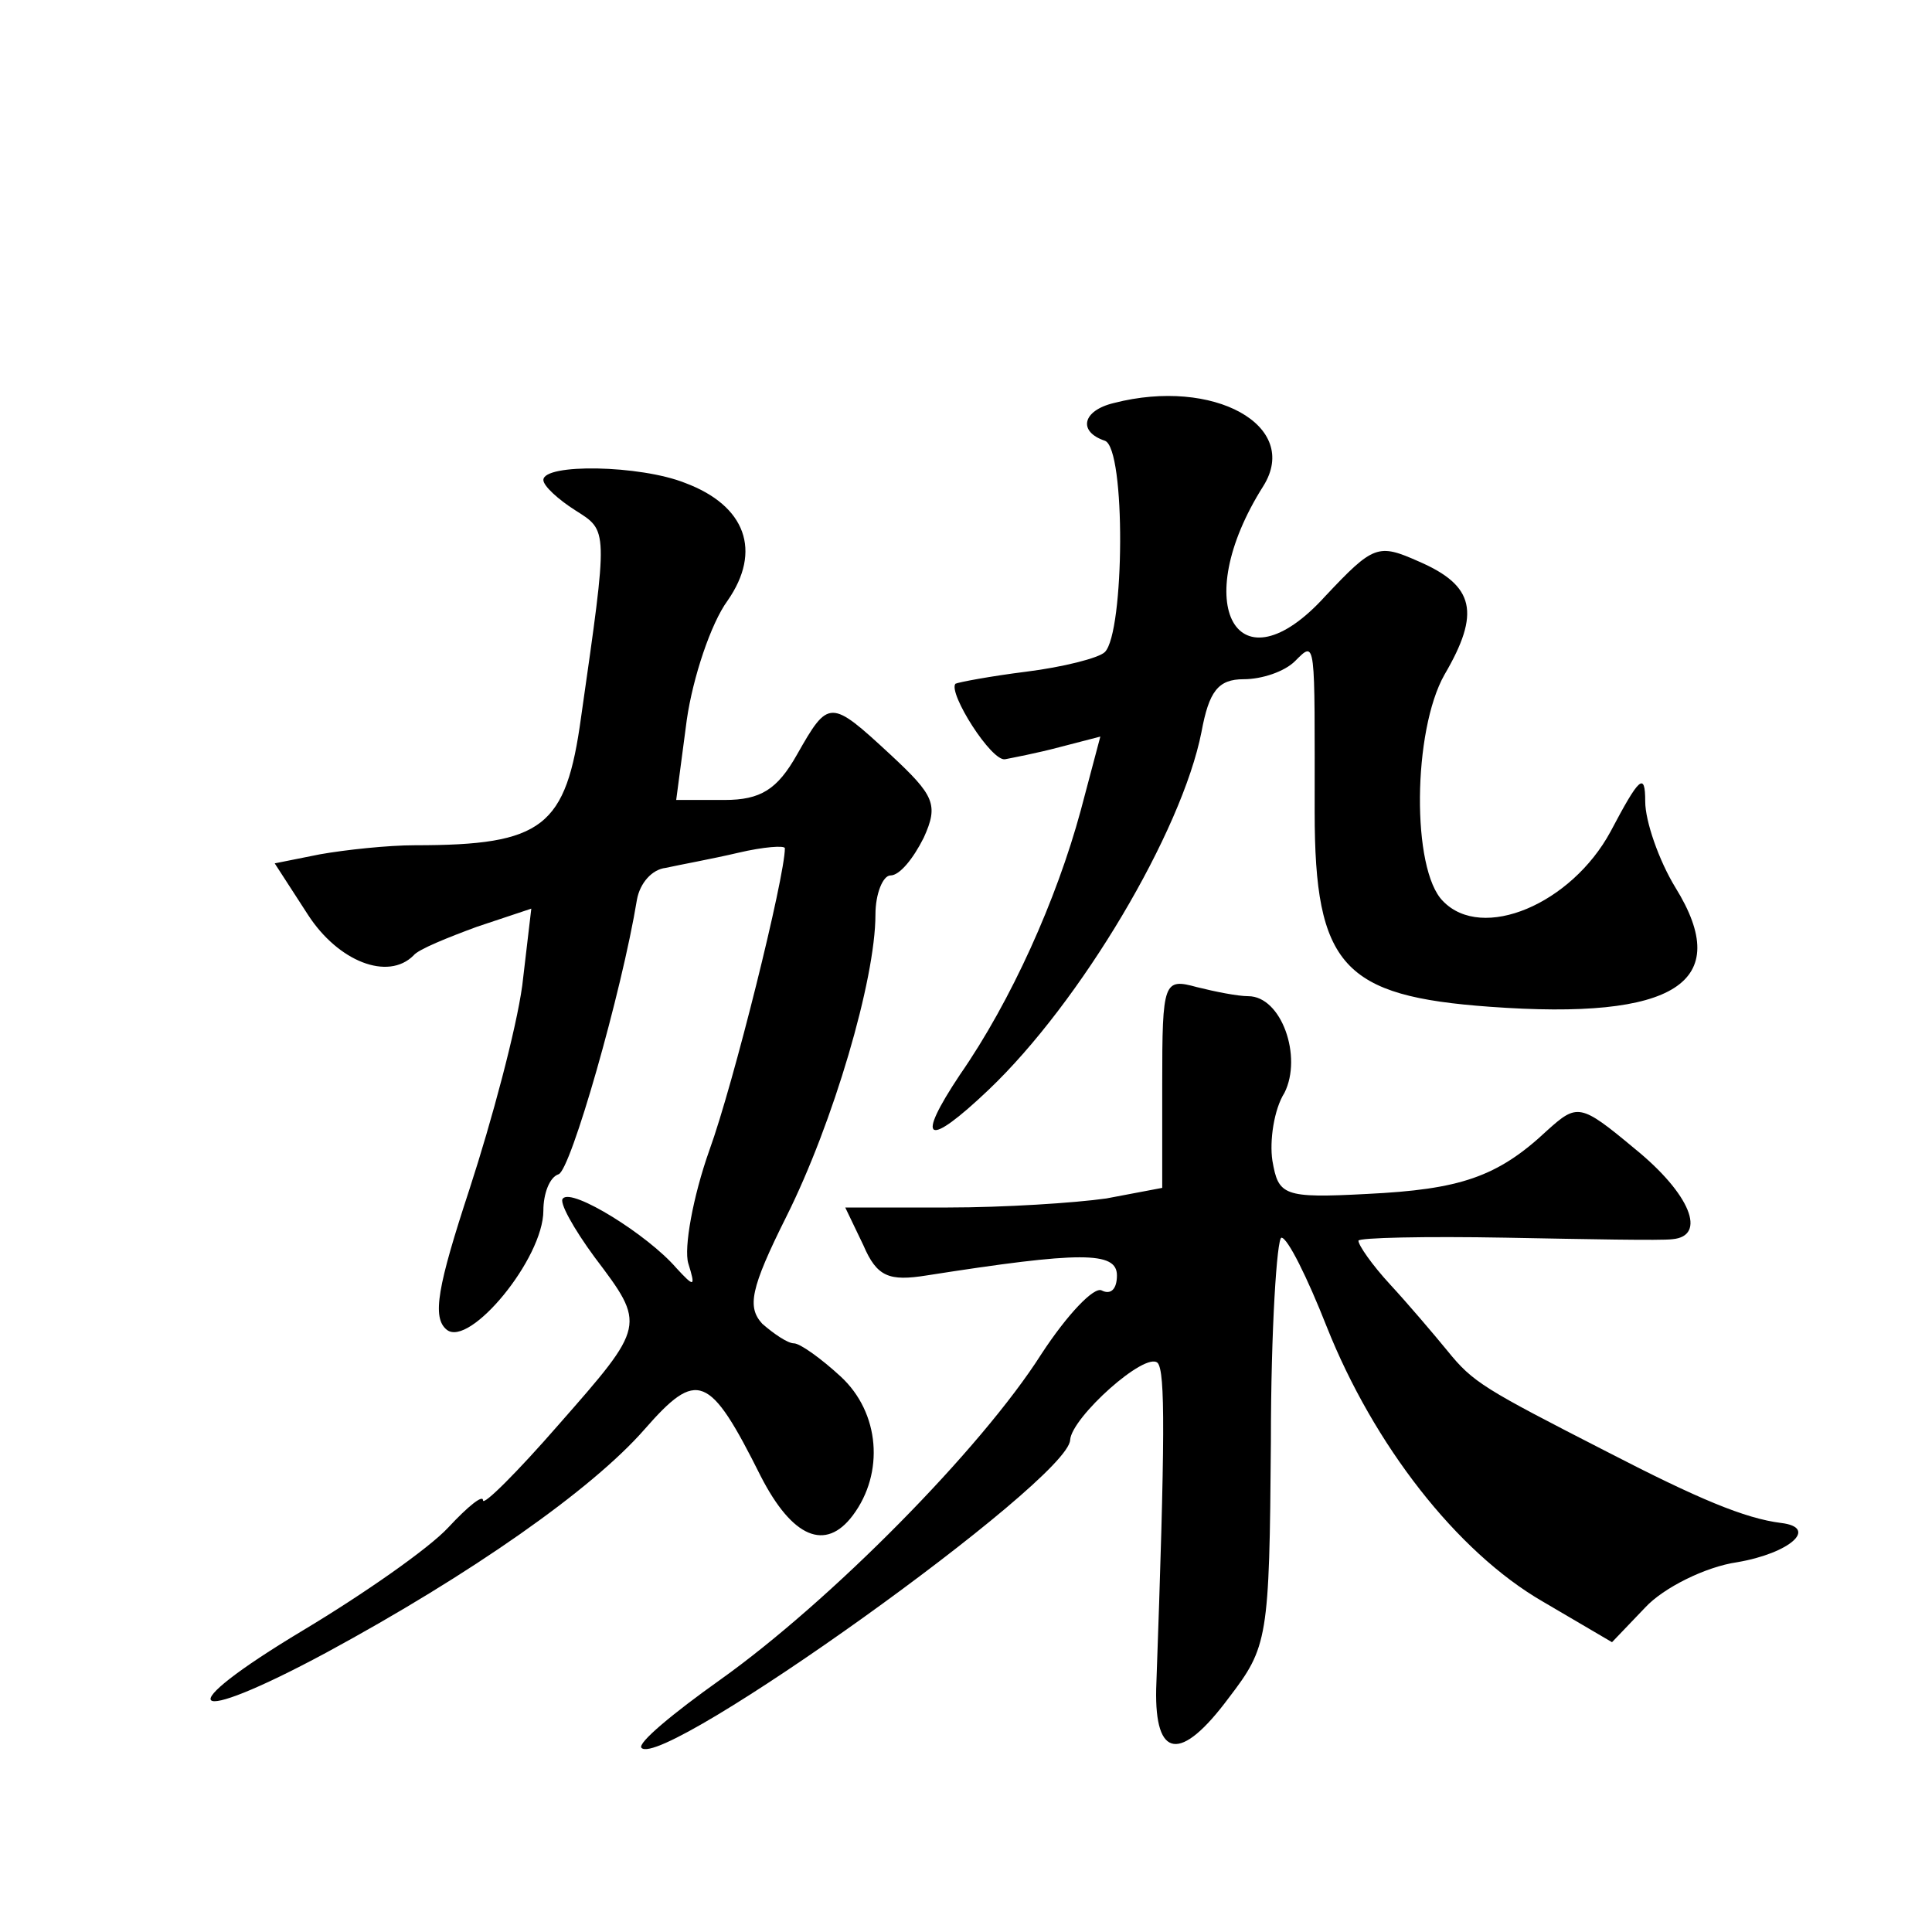 <?xml version="1.0" standalone="no"?>
<!DOCTYPE svg PUBLIC "-//W3C//DTD SVG 20010904//EN"
 "http://www.w3.org/TR/2001/REC-SVG-20010904/DTD/svg10.dtd">
<svg version="1.0" xmlns="http://www.w3.org/2000/svg"
 width="128pt" height="128pt" viewBox="0 0 128 128"
 preserveAspectRatio="xMidYMid meet">
<g transform="translate(0,128) scale(0.1,-0.1)"
fill="#0" stroke="none">
<path d="M738 1013 c-21 -5 -24 -19 -6 -25 14 -5 13 -127 0 -140 -4 -4 -28 -10
-52 -13 -24 -3 -45 -7 -47 -8 -5 -6 24 -52 33 -50 5 1 21 4 36 8 l27 7 -13 -49
c-16 -59 -46 -126 -80 -175 -30 -45 -22 -49 19 -10 61 58 128 171 141 237 5 27
11 35 28 35 12 0 27 5 34 12 14 14 13 15 13 -100 0 -102 19 -122 116 -129 123 -9
162 16 123 79 -11 18 -20 44 -20 57 0 20 -4 16 -23 -20 -26 -48 -85 -73 -111 -46
-21 21 -20 113 1 150 24 41 20 59 -17 75 -27 12 -30 11 -62 -23 -58 -64 -91 -6
-41 73 25 40 -33 72 -99 55z M360 962 c0 -4 10 -13 21 -20 22 -14 22 -11 4 -137
-10 -73 -25 -85 -110 -85 -18 0 -46 -3 -63 -6 l-30 -6 22 -34 c20 -31 53 -44 70
-27 3 4 23 12 42 19 l36 12 -6 -51 c-4 -29 -20 -89 -35 -135 -21 -64 -25 -85 -15
-93 15 -12 64 47 64 79 0 11 4 22 10 24 8 2 42 121 52 182 2 11 10 20 19 21 9 2
31 6 48 10 17 4 31 5 31 3 0 -19 -34 -156 -50 -200 -11 -31 -17 -65 -14 -75 5 -16
4 -16 -8 -3 -19 22 -69 53 -75 46 -3 -2 7 -20 21 -39 34 -45 34 -45 -24 -111 -27
-31 -50 -54 -50 -50 0 4 -10 -4 -23 -18 -13 -14 -56 -44 -96 -68 -90 -54 -78 -65
15 -15 96 52 176 108 211 148 35 40 43 37 77 -31 21 -41 43 -50 61 -26 21 28 18
68 -8 92 -13 12 -27 22 -31 22 -4 0 -13 6 -21 13 -10 11 -8 23 16 71 31 62 59 157
59 200 0 14 5 26 10 26 6 0 15 11 22 25 10 22 7 28 -22 55 -40 37 -41 37 -62 0
-13 -23 -24 -30 -48 -30 l-32 0 7 53 c4 28 16 64 27 79 23 33 12 63 -28 78 -30
12 -94 13 -94 2z M770 562 l0 -69 -37 -7 c-21 -3 -68 -6 -105 -6 l-68 0 12 -25
c9 -21 17 -24 42 -20 102 16 126 16 126 0 0 -9 -4 -13 -10 -10 -5 3 -23 -16 -40
-42 -40 -63 -140 -164 -213 -216 -31 -22 -55 -42 -52 -45 14 -15 283 177 284 204
1 15 50 59 58 51 5 -6 5 -48 -1 -216 -1 -46 16 -49 48 -6 26 34 27 39 28 170 0
74 4 135 7 135 4 0 17 -26 30 -59 31 -78 86 -149 143 -182 l46 -27 22 23 c12 13
40 27 61 30 35 6 54 23 29 26 -24 3 -55 16 -115 47 -82 42 -89 46 -106 67 -9 11
-26 31 -38 44 -12 13 -21 26 -21 29 0 2 44 3 98 2 53 -1 103 -2 110 -1 23 2 12
30 -25 60 -36 30 -38 30 -58 12 -33 -31 -58 -39 -119 -42 -56 -3 -59 -1 -63 22
-2 13 1 34 8 45 12 24 -2 64 -24 64 -7 0 -22 3 -34 6 -22 6 -23 4 -23 -64z"/>
</g>
</svg>
